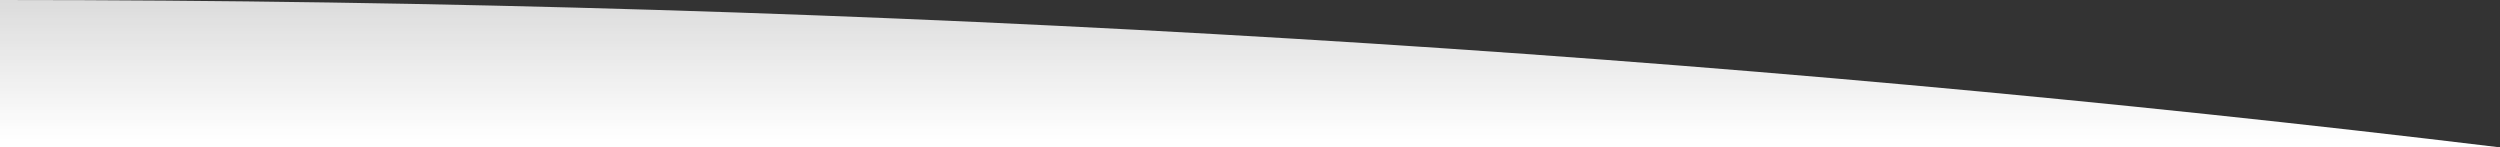 <svg width="1900" height="112" viewBox="0 0 1900 112" fill="none" xmlns="http://www.w3.org/2000/svg">
<rect x="0" y="0" width="1900" height="112" fill="#333333" stroke="none"/>
<path d="M0 0C672.118 0.026 1313.54 40.946 1900 112H0L0 0Z" fill="url(#paint0_linear_1796_247959)"/>
<defs>
<linearGradient id="paint0_linear_1796_247959" x1="-104.891" y1="106.584" x2="-104.891" y2="-506.583" gradientUnits="userSpaceOnUse">
<stop stop-color="white"/>
<stop offset="1" stop-color="white" stop-opacity="0"/>
</linearGradient>
</defs>
</svg>
